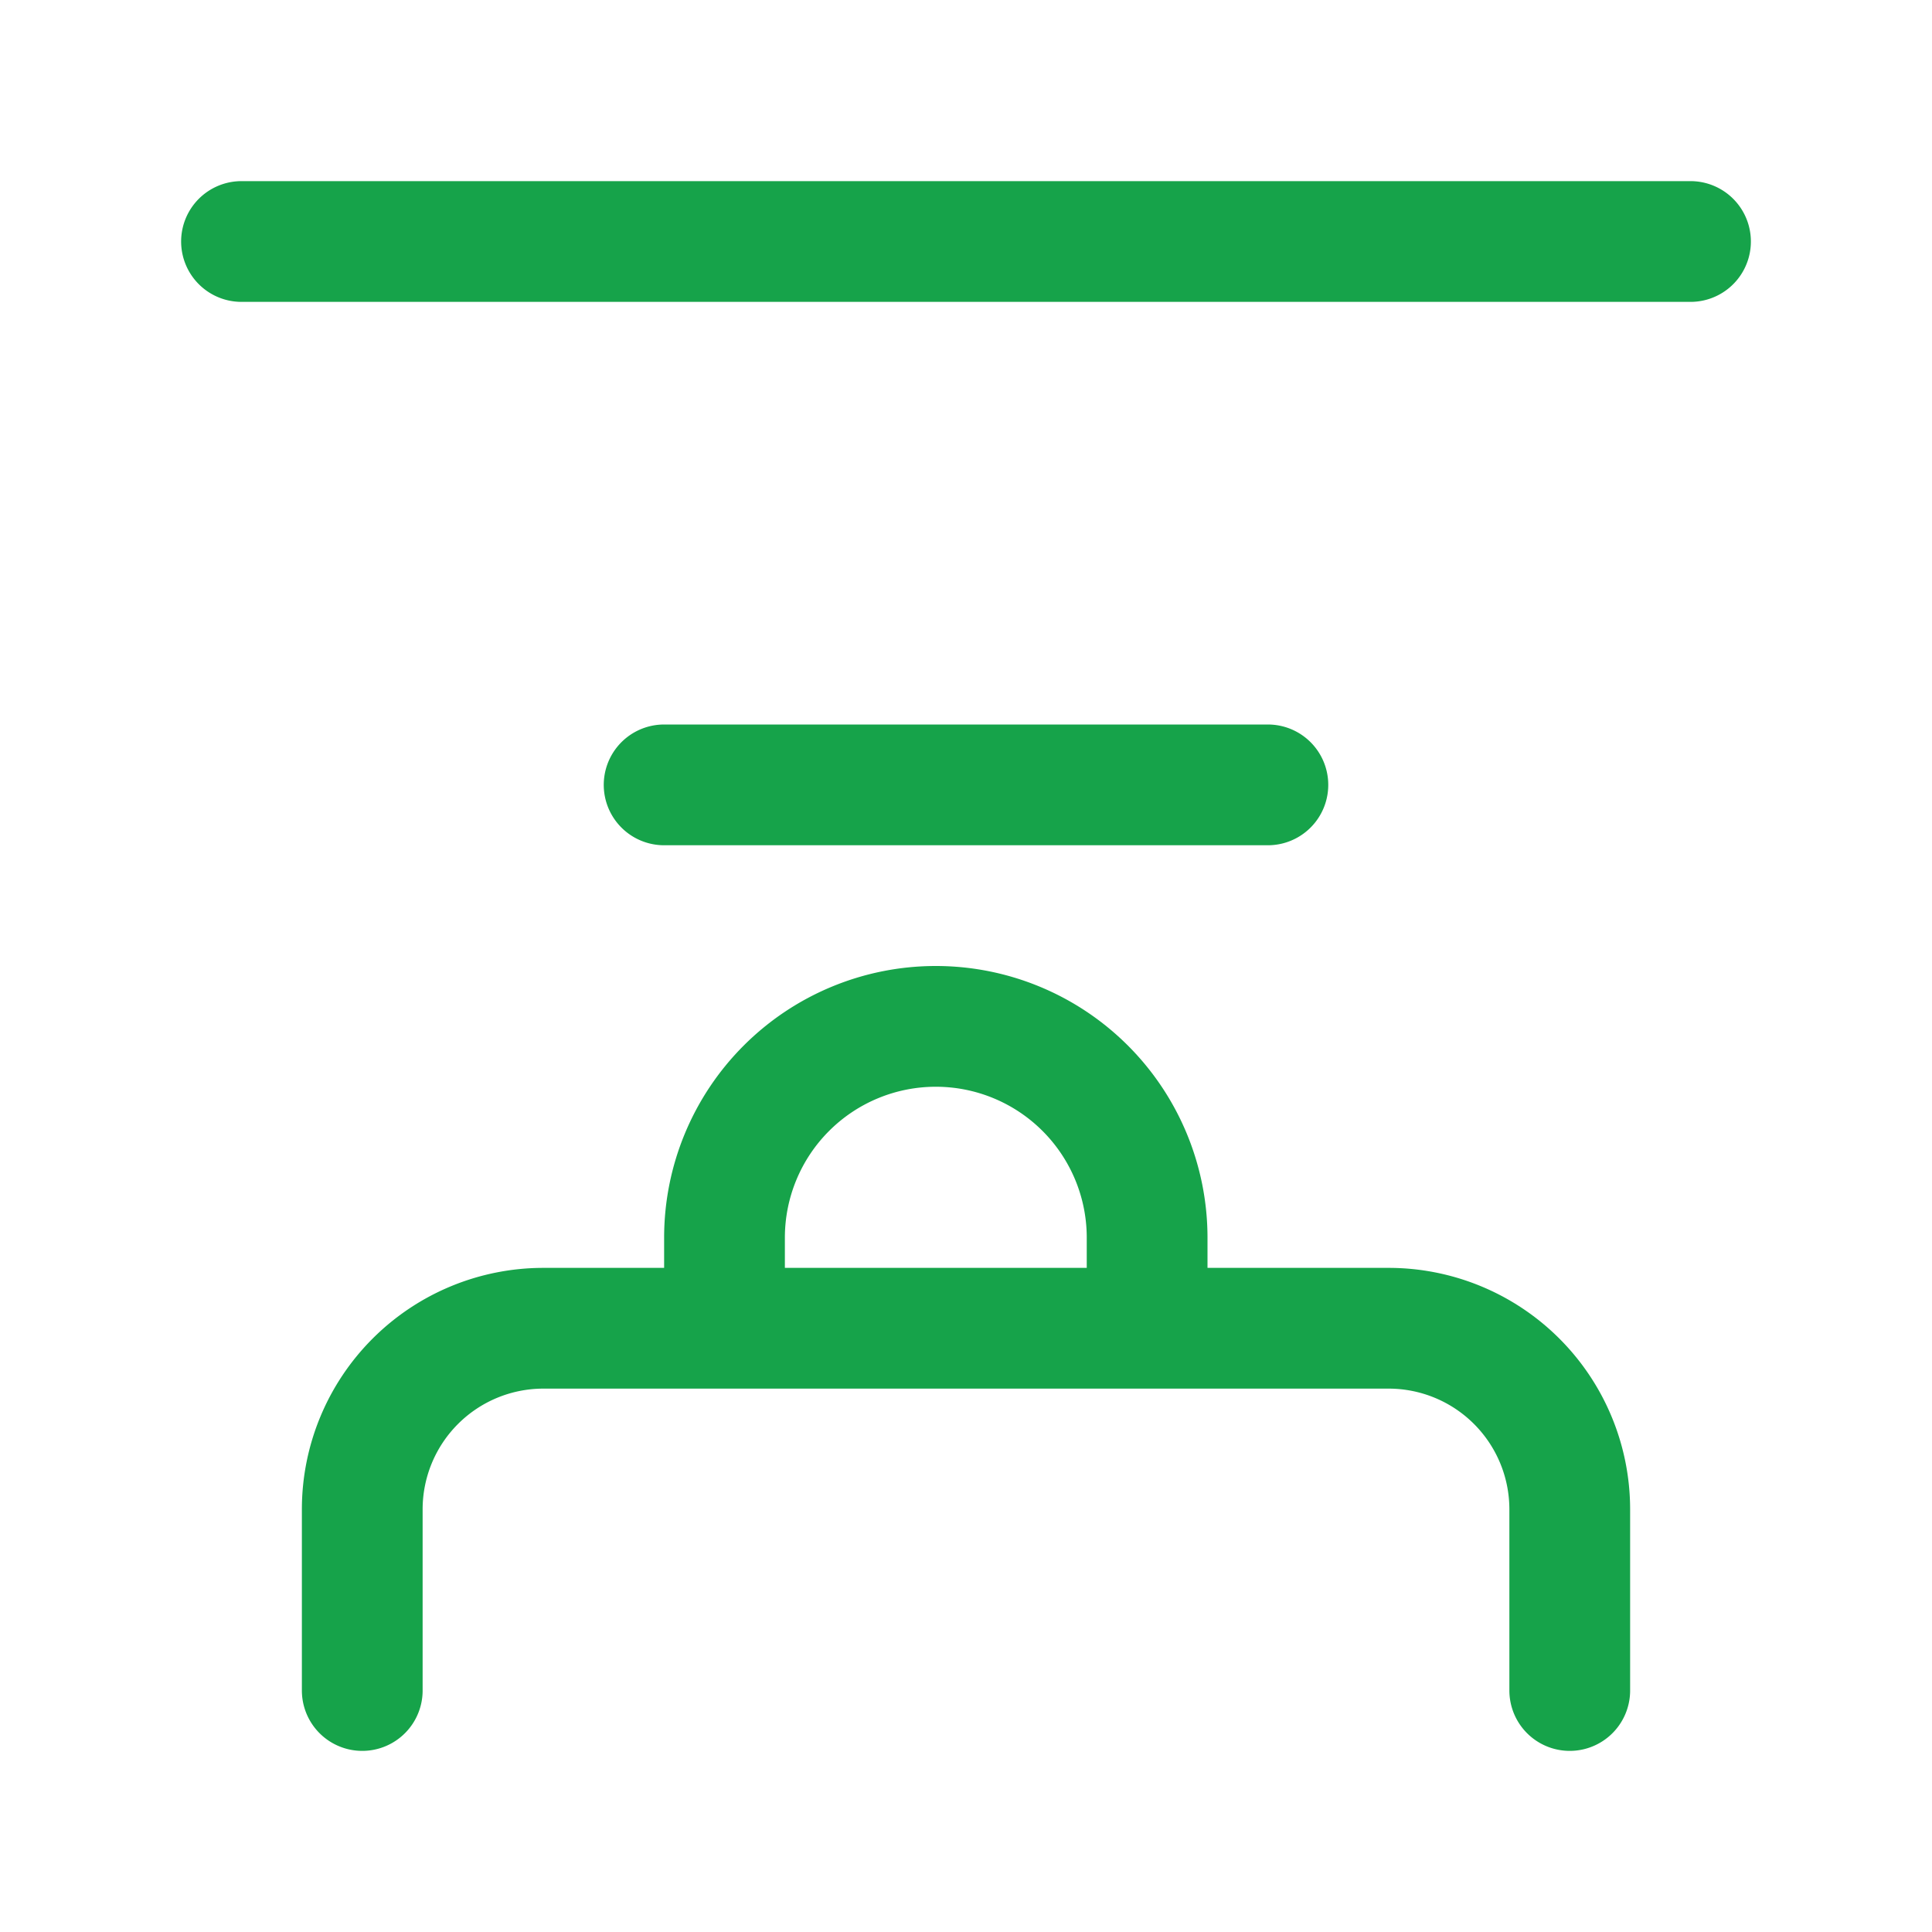 <?xml version="1.0" encoding="UTF-8"?> <svg xmlns="http://www.w3.org/2000/svg" fill="none" viewBox="0 0 24 24" stroke-width="1.5" stroke="#16a34a"><path stroke-linecap="round" stroke-linejoin="round" d="M3 3h18M9 16.5v-1.125a2.625 2.625 0 015.25 0V16.5M15.75 9.75h-7.5M4.5 21v-2.25a2.25 2.25 0 012.25-2.25h10.5A2.25 2.25 0 0119.5 18.75V21"></path></svg> 